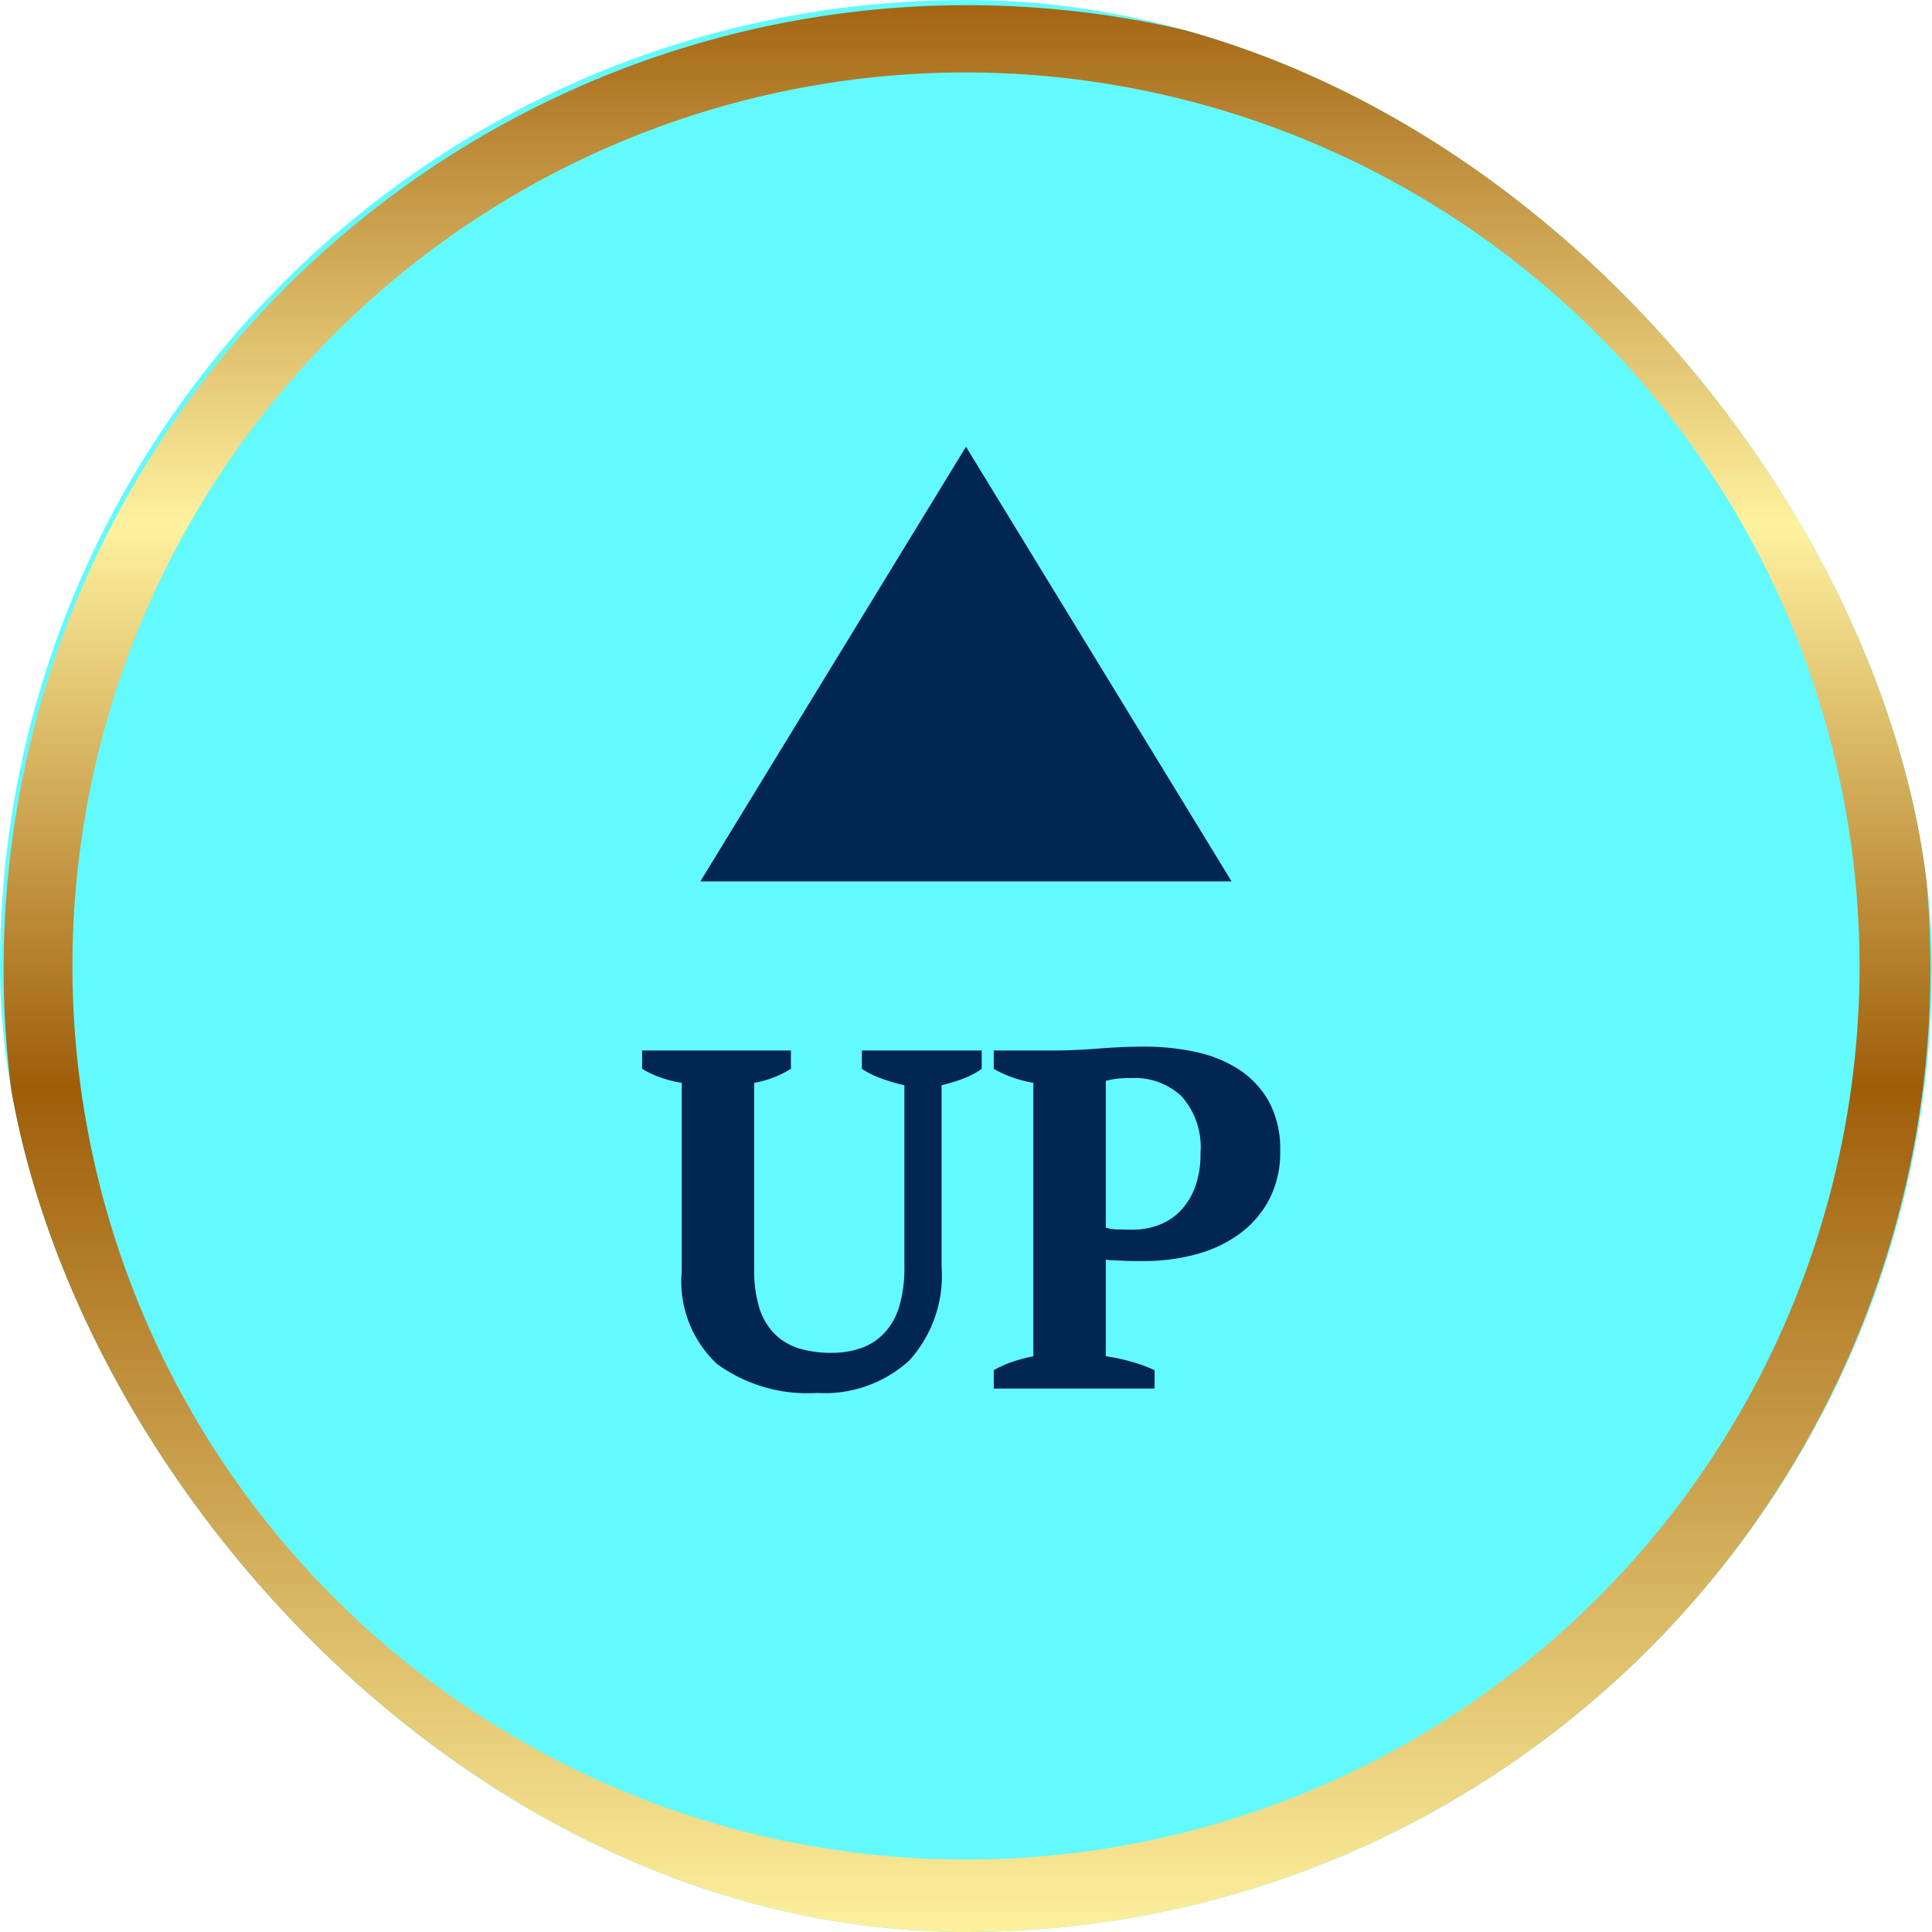 <svg xmlns="http://www.w3.org/2000/svg" xmlns:xlink="http://www.w3.org/1999/xlink" width="80" height="80" viewBox="0 0 80 80"><defs><clipPath id="a"><rect width="80" height="80" rx="40" transform="translate(646 20)" fill="#fdca00" stroke="rgba(0,0,0,0)" stroke-miterlimit="10" stroke-width="1"/></clipPath><linearGradient id="b" x1="0.5" x2="0.5" y2="1" gradientUnits="objectBoundingBox"><stop offset="0" stop-color="#a26210"/><stop offset="0.272" stop-color="#fff29f"/><stop offset="0.561" stop-color="#9f5d09"/><stop offset="1" stop-color="#fff29f"/></linearGradient><filter id="c" x="-12" y="-12" width="104" height="104" filterUnits="userSpaceOnUse"><feOffset input="SourceAlpha"/><feGaussianBlur stdDeviation="4" result="d"/><feFlood flood-color="#2e1a0a"/><feComposite operator="in" in2="d"/><feComposite in="SourceGraphic"/></filter></defs><g transform="translate(-646 -20)"><g clip-path="url(#a)"><rect width="80" height="80" rx="40" transform="translate(646 20)" fill="#63faff" stroke="rgba(0,0,0,0)" stroke-miterlimit="10" stroke-width="1"/><g transform="matrix(1, 0, 0, 1, 646, 20)" filter="url(#c)"><path d="M16393,19410a39.893,39.893,0,1,1,15.568-3.145A39.738,39.738,0,0,1,16393,19410Zm0-77a37,37,0,1,0,37,37A37.043,37.043,0,0,0,16393,19333Z" transform="translate(-16353 -19330)" fill="url(#b)"/></g></g><path d="M-13.41-14h6.16v.76a4.248,4.248,0,0,1-1.52.58v7.7a5.247,5.247,0,0,0,.22,1.64,2.624,2.624,0,0,0,.64,1.07,2.441,2.441,0,0,0,1.01.59,4.553,4.553,0,0,0,1.33.18,3.685,3.685,0,0,0,1.21-.19,2.436,2.436,0,0,0,.96-.61,2.762,2.762,0,0,0,.63-1.1,5.52,5.52,0,0,0,.22-1.68v-7.5a7.189,7.189,0,0,1-.95-.28,3.665,3.665,0,0,1-.81-.4V-14H.65v.76a3.262,3.262,0,0,1-.8.42,7.818,7.818,0,0,1-.86.26v7.52A5.224,5.224,0,0,1-2.36-1.15,5.2,5.2,0,0,1-6.17.18a6.357,6.357,0,0,1-4.14-1.2,4.691,4.691,0,0,1-1.46-3.84v-7.8a4.834,4.834,0,0,1-.84-.21,4.009,4.009,0,0,1-.8-.37ZM5.79-1.34a8.5,8.5,0,0,1,1.07.23,6.033,6.033,0,0,1,.95.35V0H1.15V-.76a4.217,4.217,0,0,1,.81-.36,7.329,7.329,0,0,1,.83-.22V-12.66a5.323,5.323,0,0,1-.88-.23,4.443,4.443,0,0,1-.76-.35V-14H3.67q.8,0,1.83-.08t1.89-.08a10.142,10.142,0,0,1,2.07.21,5.382,5.382,0,0,1,1.8.71,3.8,3.8,0,0,1,1.27,1.33,4.082,4.082,0,0,1,.48,2.07,4.192,4.192,0,0,1-.47,2.04,4.206,4.206,0,0,1-1.25,1.42,5.441,5.441,0,0,1-1.8.83,8.172,8.172,0,0,1-2.1.27H7.07q-.22,0-.47-.01l-.48-.02a2.434,2.434,0,0,1-.33-.03ZM6.87-12.86a5.139,5.139,0,0,0-.63.03,3.359,3.359,0,0,0-.45.09v6.08a2,2,0,0,0,.54.07q.36.01.58.01a3.047,3.047,0,0,0,1.04-.18,2.455,2.455,0,0,0,.89-.56,2.794,2.794,0,0,0,.63-.98,3.875,3.875,0,0,0,.24-1.44,3.167,3.167,0,0,0-.78-2.36A2.826,2.826,0,0,0,6.87-12.86Z" transform="translate(685.999 77.498)" fill="#002651"/><path d="M11,0,22,18H0Z" transform="translate(674.999 38.498)" fill="#002651"/></g></svg>